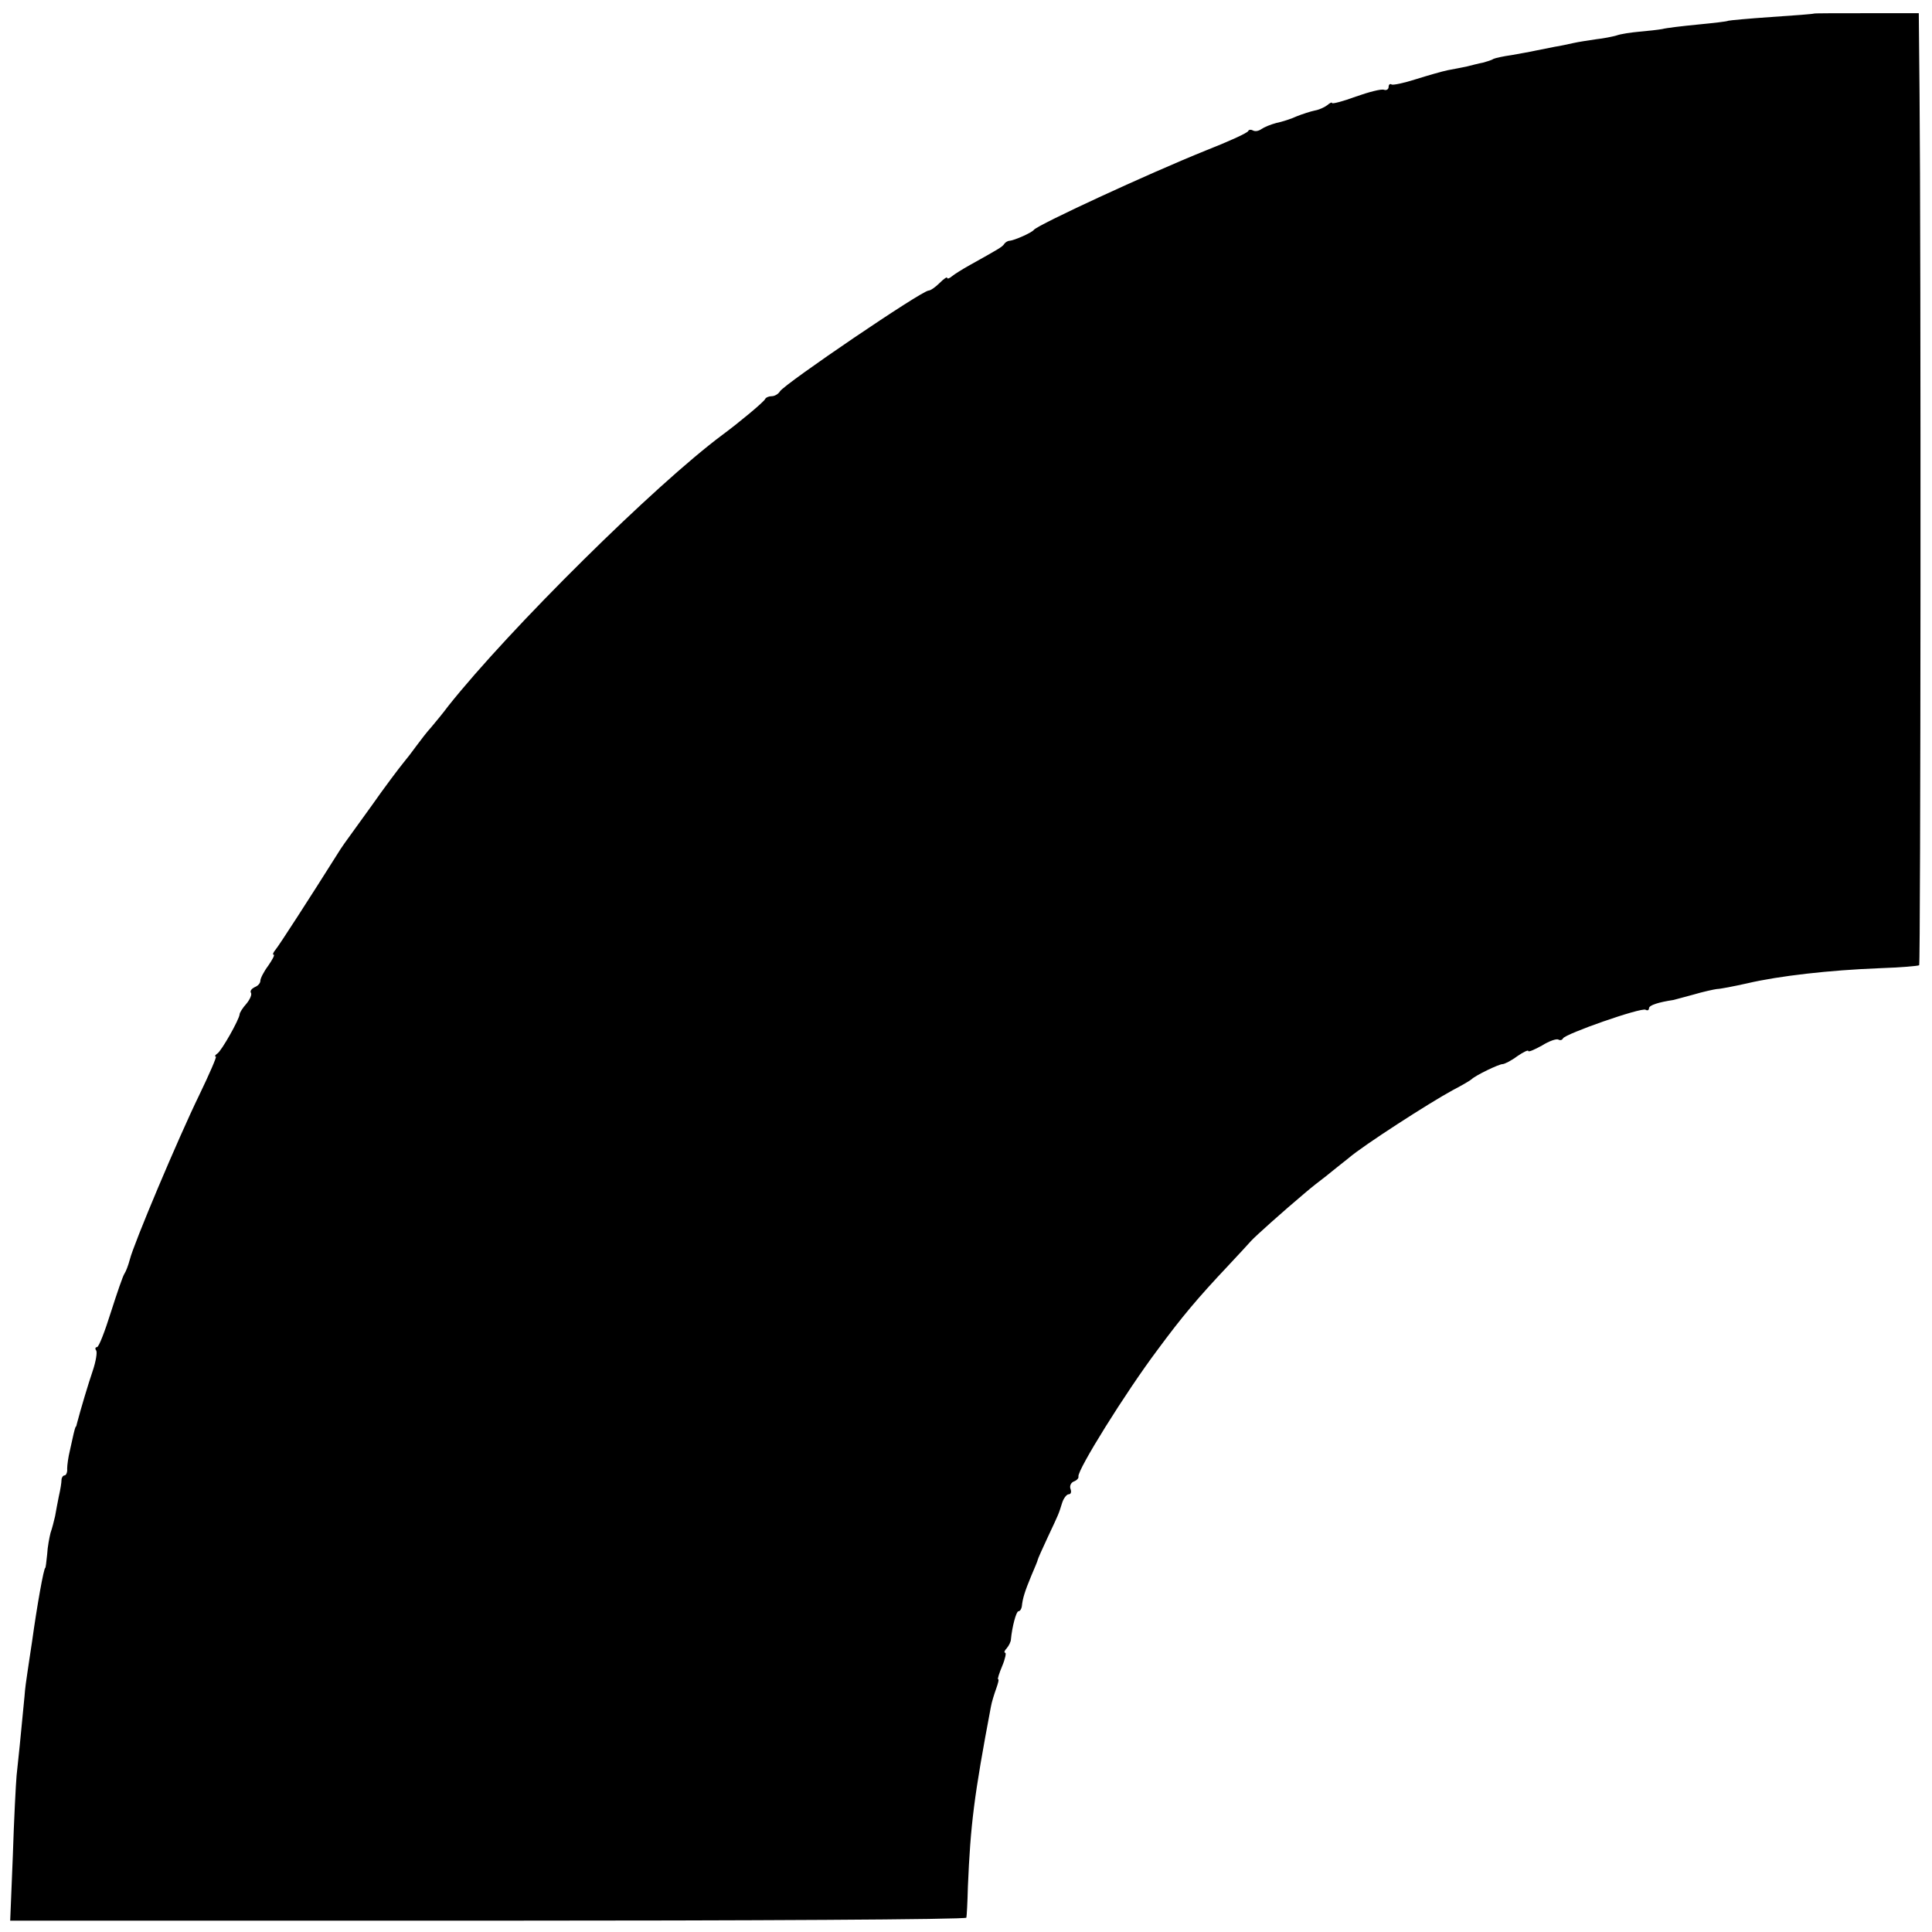 <?xml version="1.0" standalone="no"?>
<!DOCTYPE svg PUBLIC "-//W3C//DTD SVG 20010904//EN"
 "http://www.w3.org/TR/2001/REC-SVG-20010904/DTD/svg10.dtd">
<svg version="1.0" xmlns="http://www.w3.org/2000/svg"
 width="512pt" height="512pt" viewBox="0 0 512 512"
 preserveAspectRatio="xMidYMid meet">
<g transform="translate(0,512) scale(0.1,-0.1)"
fill="#000000" stroke="none">
<path d="M4807 5084 c-1 -1 -51 -5 -112 -9 -60 -4 -112 -9 -115 -10 -3 -2 -39
-6 -80 -10 -41 -4 -84 -9 -95 -12 -11 -2 -38 -5 -61 -7 -22 -2 -49 -6 -60 -10
-10 -3 -35 -8 -54 -10 -20 -3 -47 -7 -60 -10 -14 -3 -36 -8 -50 -10 -14 -3
-36 -7 -50 -10 -13 -3 -42 -8 -64 -12 -22 -3 -44 -8 -48 -10 -4 -3 -17 -7 -28
-10 -11 -2 -30 -7 -42 -10 -13 -3 -36 -7 -51 -10 -15 -3 -53 -14 -85 -24 -31
-10 -60 -16 -64 -14 -4 3 -8 0 -8 -6 0 -7 -6 -10 -12 -8 -7 3 -41 -6 -75 -18
-35 -13 -63 -20 -63 -17 0 3 -6 0 -13 -6 -8 -6 -22 -12 -33 -14 -10 -2 -32 -9
-47 -15 -15 -7 -40 -15 -55 -18 -15 -4 -32 -11 -39 -16 -7 -5 -16 -7 -22 -4
-5 3 -11 3 -13 -1 -1 -5 -52 -28 -113 -52 -156 -63 -443 -196 -455 -210 -6 -8
-52 -28 -64 -29 -5 0 -12 -4 -15 -9 -6 -8 -13 -12 -90 -55 -20 -11 -42 -25
-48 -30 -7 -6 -13 -8 -13 -4 0 3 -9 -3 -20 -14 -11 -11 -24 -20 -29 -20 -18 0
-380 -246 -394 -267 -4 -7 -14 -13 -22 -13 -7 0 -15 -3 -17 -7 -2 -7 -71 -64
-113 -95 -179 -133 -564 -514 -727 -719 -14 -19 -35 -44 -45 -56 -11 -12 -28
-34 -39 -49 -10 -14 -27 -36 -37 -48 -9 -11 -47 -61 -82 -111 -82 -113 -78
-108 -90 -127 -73 -116 -157 -246 -165 -255 -6 -7 -8 -13 -5 -13 4 0 -3 -13
-14 -29 -12 -16 -21 -34 -21 -40 0 -7 -7 -14 -15 -17 -8 -4 -13 -10 -10 -15 3
-4 -2 -17 -12 -29 -10 -11 -18 -24 -18 -28 -1 -14 -48 -97 -59 -104 -6 -4 -8
-8 -4 -8 3 0 -17 -46 -44 -102 -56 -115 -174 -395 -184 -436 -4 -15 -10 -31
-14 -37 -4 -5 -20 -52 -36 -102 -16 -51 -32 -93 -37 -93 -4 0 -6 -4 -2 -9 3
-5 -1 -29 -9 -53 -12 -35 -32 -102 -42 -140 -1 -5 -2 -9 -4 -10 -1 -2 -3 -10
-5 -18 -2 -8 -6 -28 -10 -45 -4 -16 -7 -38 -7 -47 1 -10 -3 -18 -7 -18 -4 0
-8 -6 -8 -12 0 -7 -3 -26 -7 -43 -3 -16 -8 -40 -10 -53 -3 -13 -8 -33 -12 -44
-3 -12 -8 -37 -9 -57 -2 -20 -4 -36 -5 -36 -4 0 -22 -101 -35 -195 -4 -25 -9
-61 -12 -80 -3 -19 -7 -48 -8 -65 -10 -105 -17 -175 -21 -210 -2 -22 -7 -118
-10 -213 l-7 -172 1267 0 c696 0 1266 3 1267 8 1 4 3 41 4 82 7 165 16 239 61
477 2 12 9 34 14 48 5 14 8 25 5 25 -2 0 3 16 11 35 8 19 11 35 8 35 -4 0 -2
6 4 12 6 7 11 18 11 23 3 33 14 75 20 75 4 0 8 6 9 13 2 21 8 40 25 81 9 21
17 40 17 42 0 2 12 29 27 61 30 64 28 59 38 91 4 12 12 22 17 22 6 0 8 6 5 14
-3 8 1 17 9 20 8 3 13 9 12 13 -4 16 125 223 209 335 65 88 106 137 188 224
28 30 55 59 61 66 11 12 81 75 144 128 14 12 38 31 54 43 15 12 42 34 60 48
38 33 215 147 276 180 25 13 47 26 50 29 10 10 72 40 82 40 5 0 23 9 39 21 16
11 29 17 29 14 0 -4 16 3 36 14 19 12 39 19 44 16 5 -3 10 -1 12 3 5 12 208
83 219 76 5 -3 9 -1 9 4 0 8 25 16 65 22 3 1 26 7 52 14 27 8 55 14 63 15 8 0
44 7 80 15 85 20 220 35 348 40 57 2 105 6 108 8 4 5 5 1914 1 2308 l-2 215
-138 0 c-76 0 -139 0 -140 -1z"/>
</g>
</svg>
